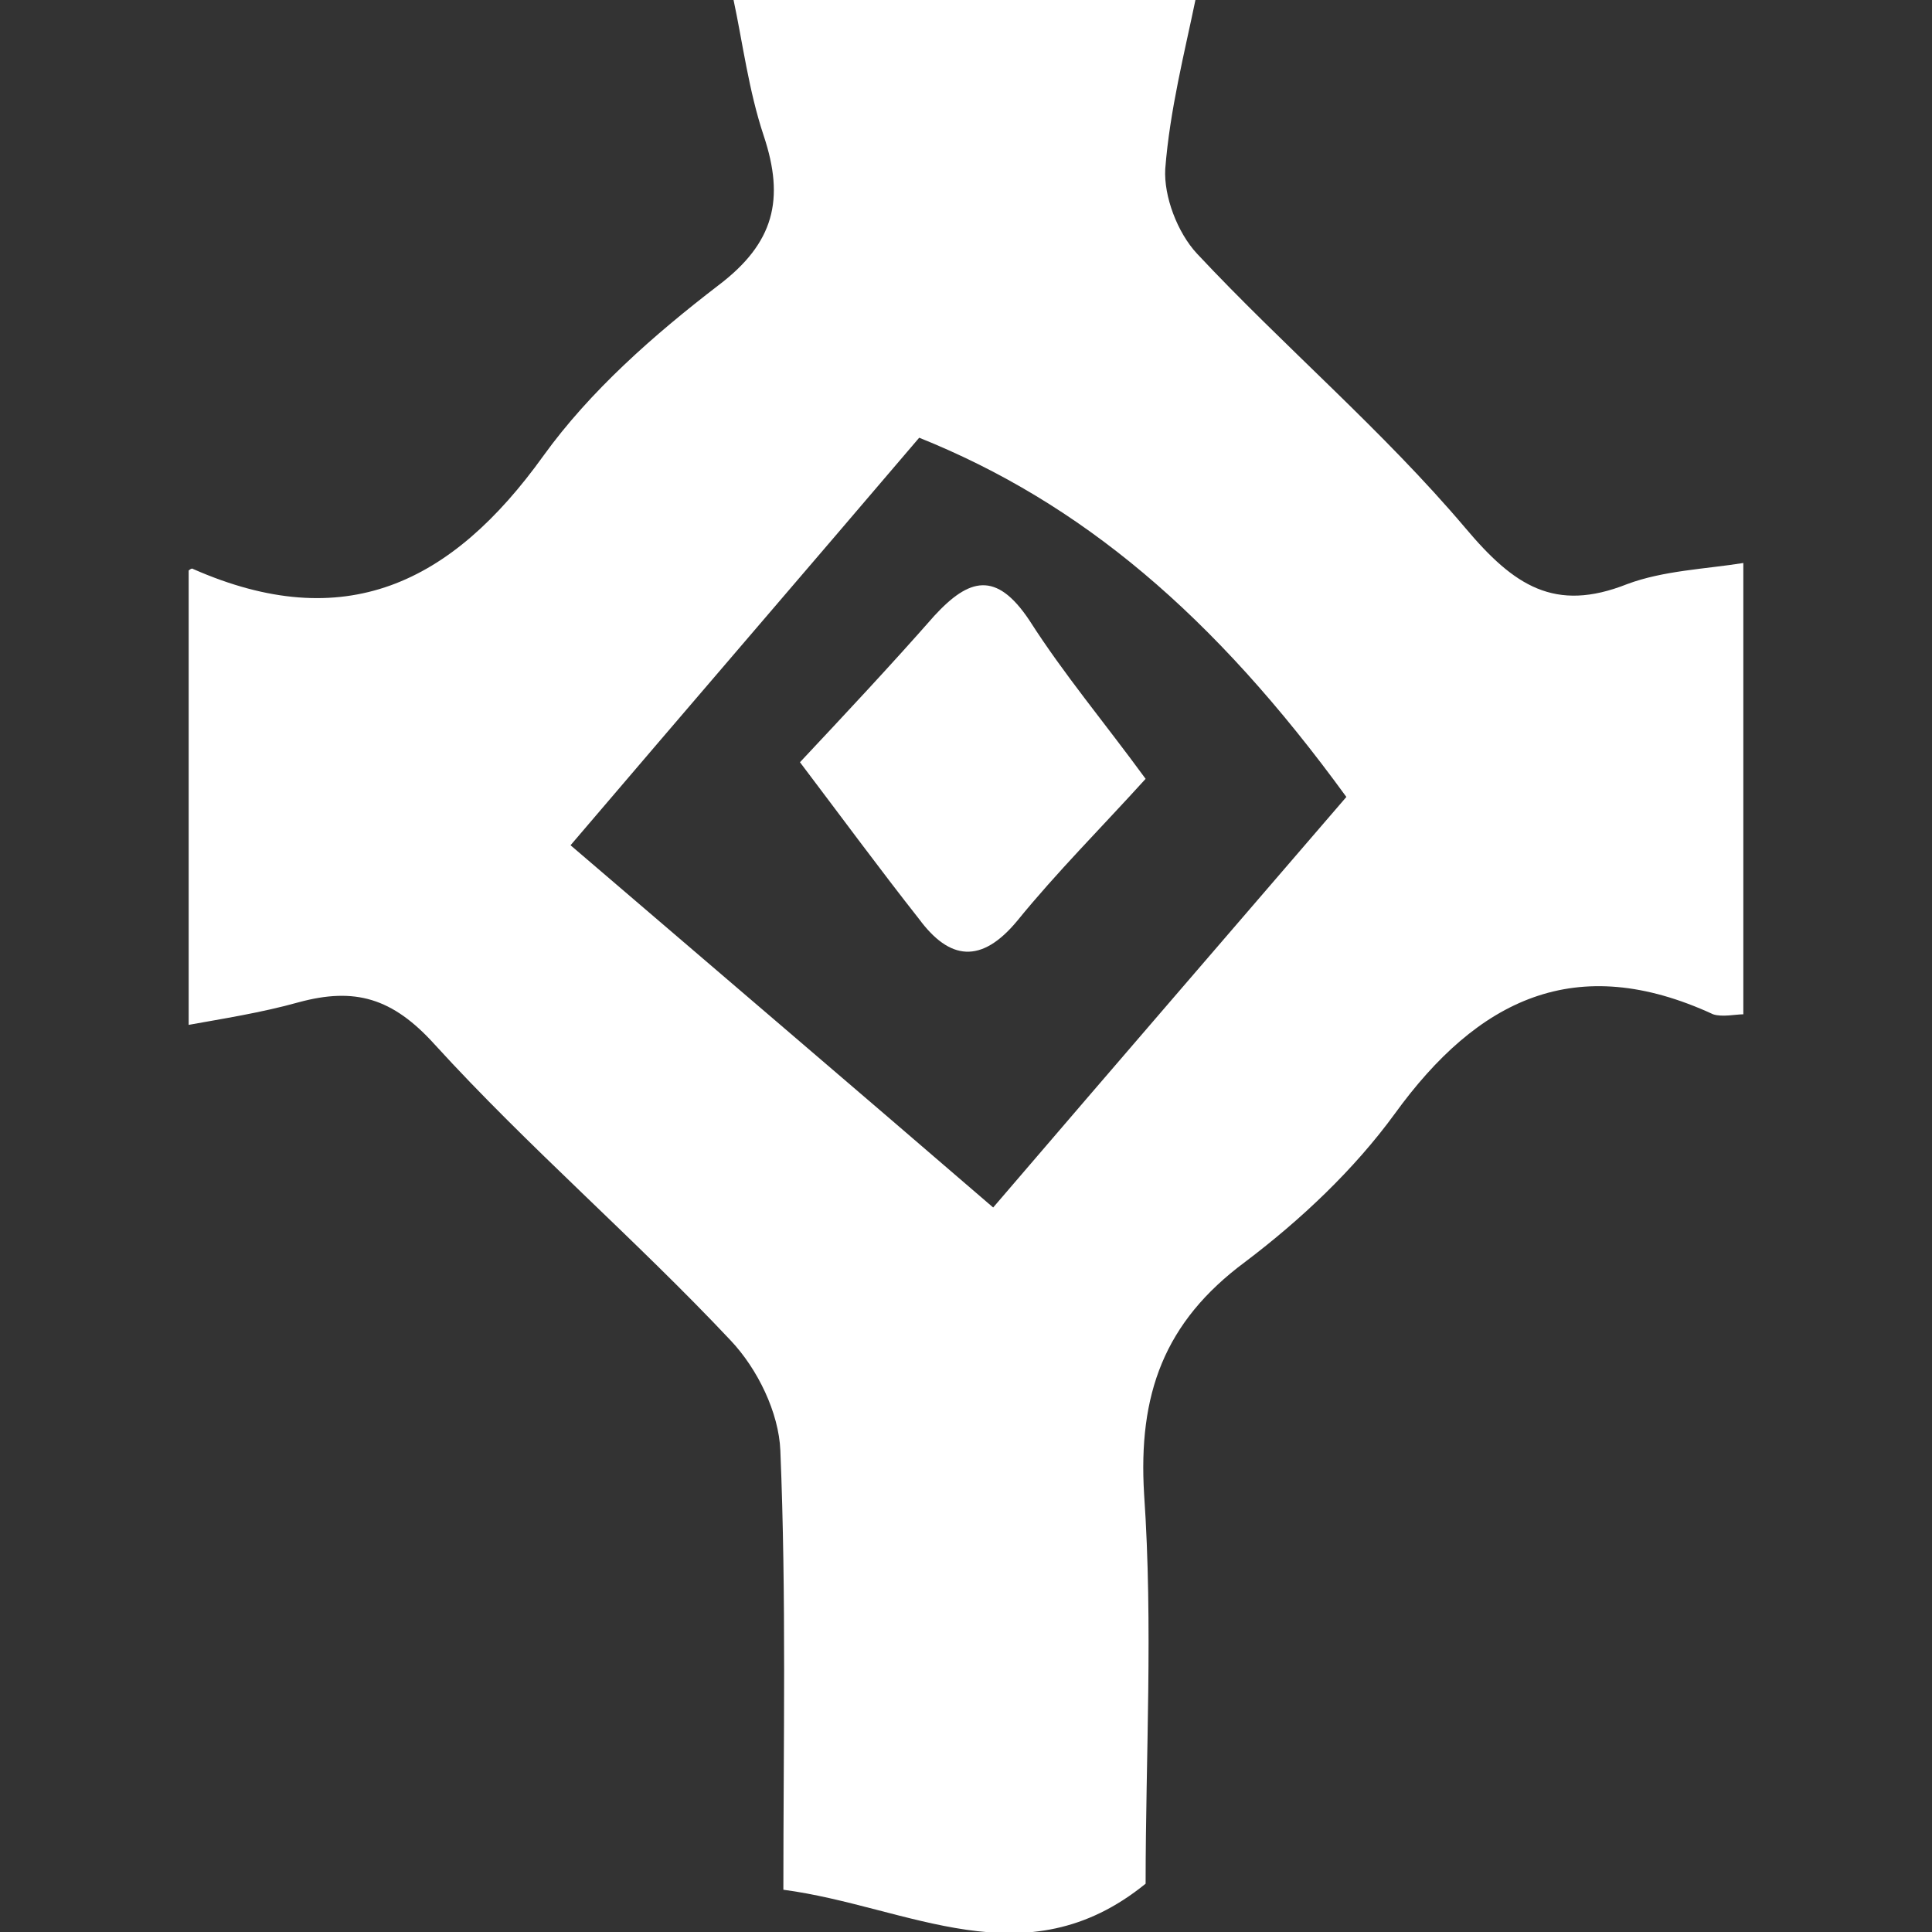 <svg width="128" height="128" viewBox="0 0 128 128" fill="none" xmlns="http://www.w3.org/2000/svg">
<rect x="0" y="0" width="128" height="128" fill="#333333" stroke="none"/>
<g clip-path="url(#clip0_96_721)">
<path d="M115.5 67.2C115 67.2 114.1 67.4 113.5 67.2C104.4 63 97.9 66.2 92.4 73.8C89.7 77.5 86.2 80.8 82.5 83.6C77.1 87.6 75.4 92.4 75.8 99C76.4 107.7 75.9 116.4 75.9 124.8C67.9 131.3 60.2 126.3 51.9 125.2C51.9 115.4 52.1 105.8 51.7 96.1C51.6 93.6 50.2 90.7 48.4 88.8C42.1 82.1 35 76 28.8 69.2C26 66.1 23.5 65.4 19.8 66.4C17.3 67.1 14.7 67.5 12.5 67.9C12.5 57.7 12.5 47.8 12.5 37.8C12.5 37.8 12.7 37.6 12.8 37.7C22.8 42.1 29.9 38.7 36 30.2C39.1 25.9 43.3 22.2 47.6 18.9C51.3 16.1 52 13.2 50.6 9C49.6 6 49.2 2.8 48.6 0C58.9 0 68.8 0 79.2 0C78.5 3.4 77.5 7.3 77.2 11.2C77.1 13 78 15.4 79.3 16.8C85.1 23 91.6 28.5 97.1 35C100.3 38.8 103 40.6 107.8 38.7C110.2 37.8 113 37.7 115.5 37.3C115.5 47.3 115.5 57 115.5 67.2ZM60.9 29C53.4 37.8 45.9 46.5 37.8 56C47.6 64.4 56.4 71.9 65.8 80C74.2 70.2 81.8 61.4 89.2 52.8C80.4 40.7 71.6 33.3 60.9 29Z" fill="white"/>
<path d="M53 50.5C56 47.3 59 44.1 61.9 40.8C64.2 38.3 66 37.8 68.2 41.1C70.5 44.7 73.2 47.9 75.9 51.6C73 54.8 70 57.8 67.4 61C65 63.9 62.9 63.6 60.9 60.9C58.3 57.6 55.8 54.2 53 50.5Z" fill="white"/>
</g>
<defs>
<clipPath id="clip0_96_721">
<rect width="128" height="128" fill="white"/>
</clipPath>
</defs>
</svg>
